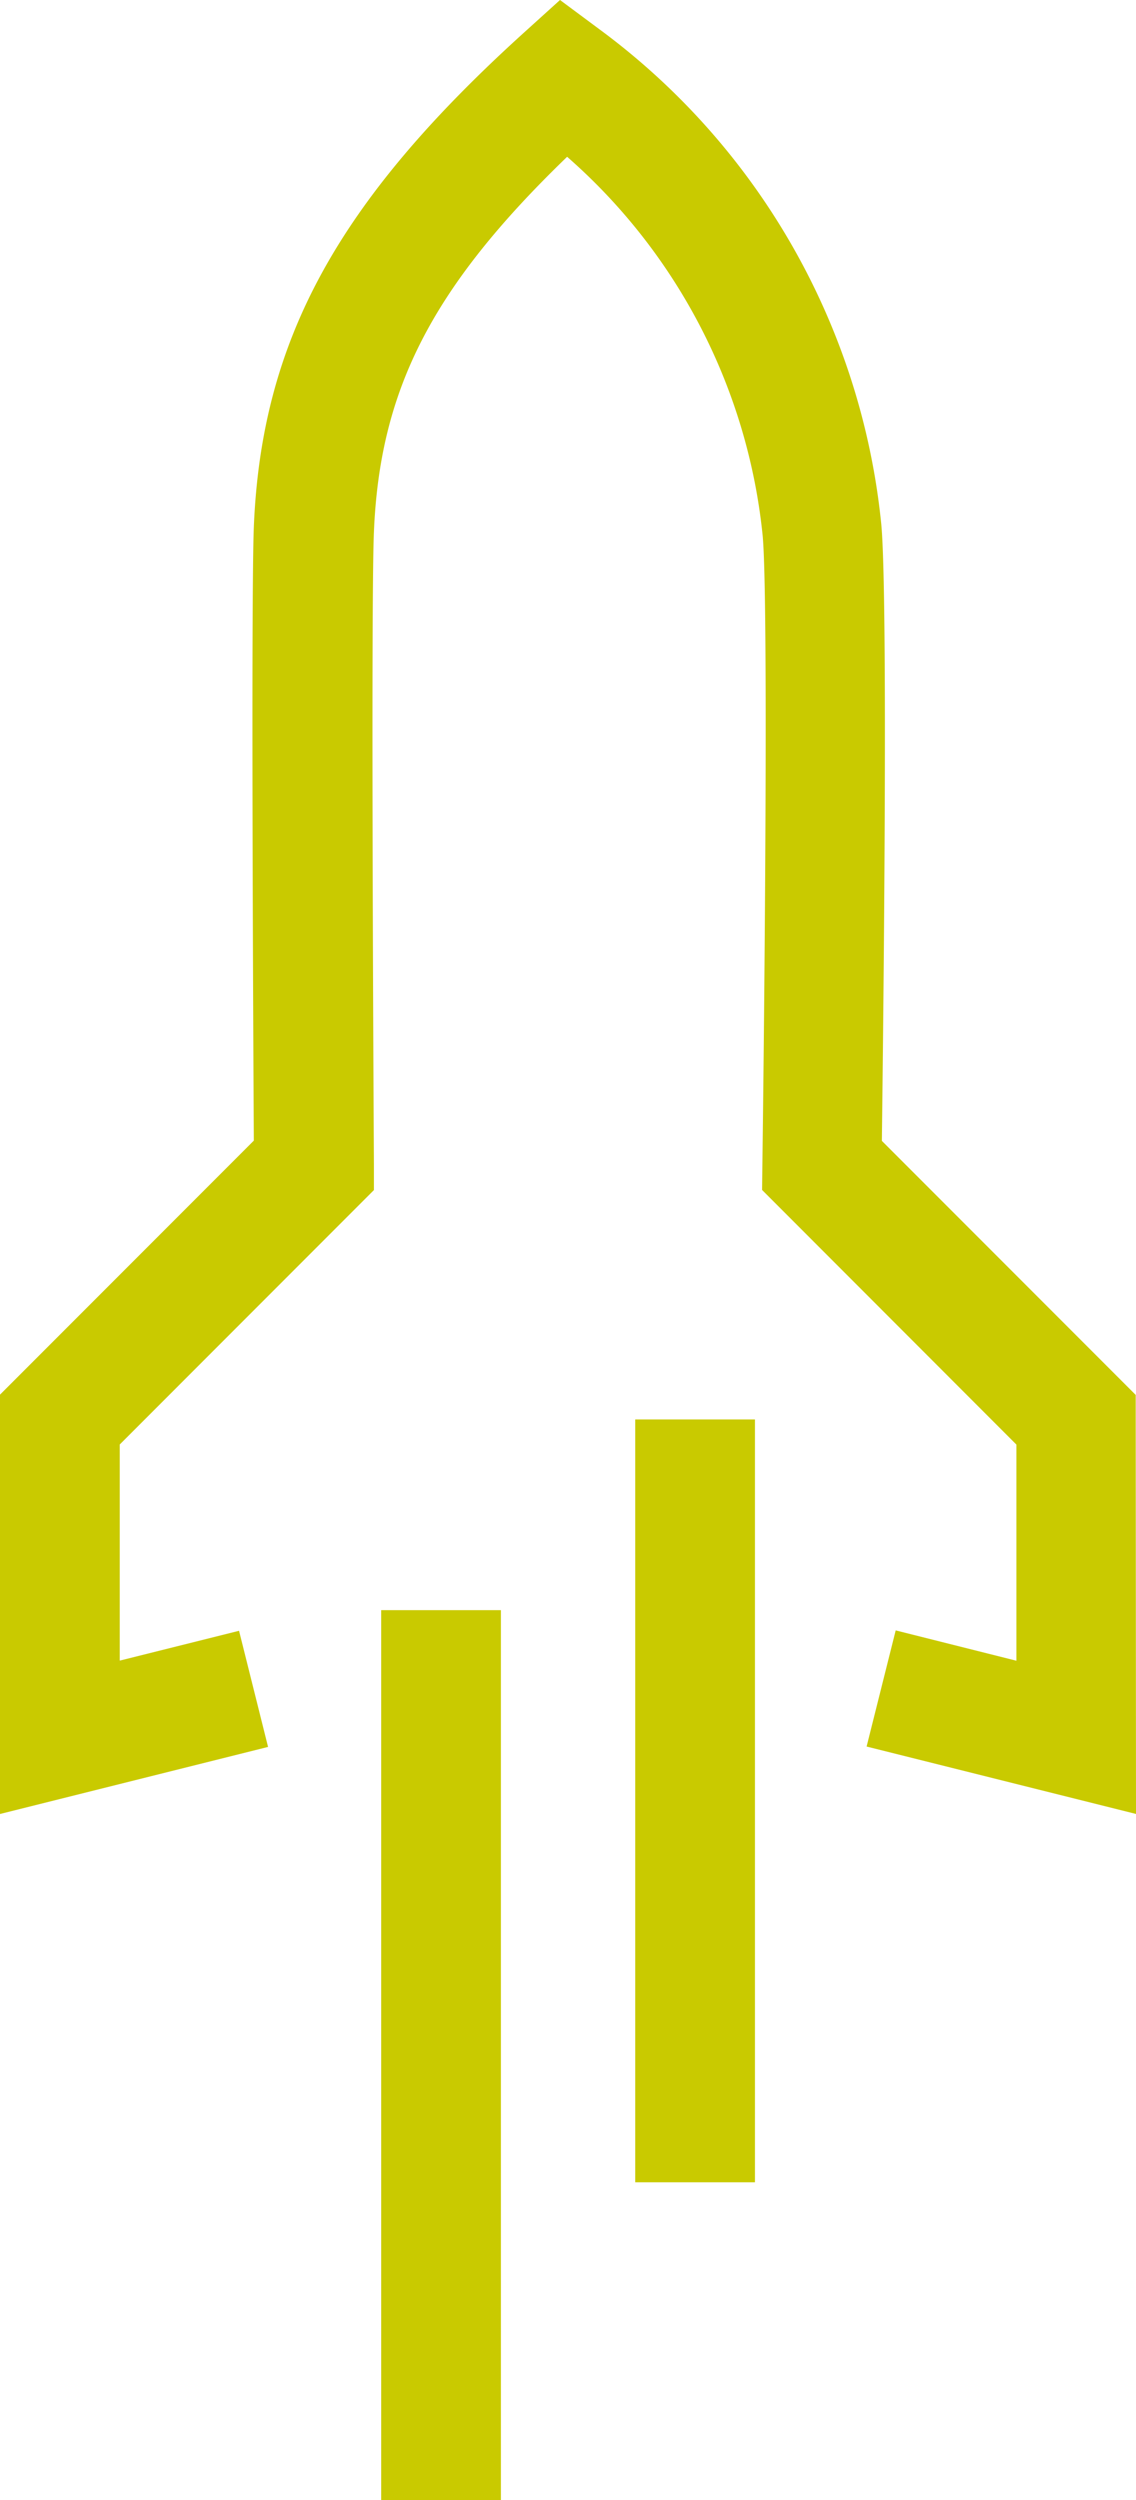 <svg xmlns="http://www.w3.org/2000/svg" xmlns:xlink="http://www.w3.org/1999/xlink" id="Groupe_1564" data-name="Groupe 1564" width="149.93" height="329.68" viewBox="0 0 149.93 329.68"><defs><clipPath id="clip-path"><rect id="Rectangle_446" data-name="Rectangle 446" width="149.93" height="329.68" fill="none"></rect></clipPath></defs><rect id="Rectangle_444" data-name="Rectangle 444" width="15.8" height="117.355" transform="translate(50.31 212.325)" fill="#c9ca00"></rect><rect id="Rectangle_445" data-name="Rectangle 445" width="15.8" height="100.59" transform="translate(83.84 187.18)" fill="#c9ca00"></rect><g id="Groupe_1563" data-name="Groupe 1563"><g id="Groupe_1562" data-name="Groupe 1562" clip-path="url(#clip-path)"><path id="Trac&#xE9;_351" data-name="Trac&#xE9; 351" d="M149.93,239.2l-35.555-8.89,3.84-15.315,15.93,4v-28.5l-33.565-33.58.04-3.33c.27-20.29.81-74.765.035-82.97A76.666,76.666,0,0,0,74.85,20.675c-17.93,17.3-24.735,30.785-25.5,49.5-.425,10.17,0,82.725,0,83.46v3.295L15.805,190.48v28.5l15.745-3.935,3.83,15.315L0,239.205V183.91l33.5-33.5c-.08-14.58-.365-71.5,0-80.9,1-24.61,11-42.885,35.605-65.165L73.91,0l5.2,3.86A92.554,92.554,0,0,1,116.31,69.1c.915,9.615.275,65.72.08,81.345l33.5,33.5Z" fill="#c9ca00"></path></g></g></svg>